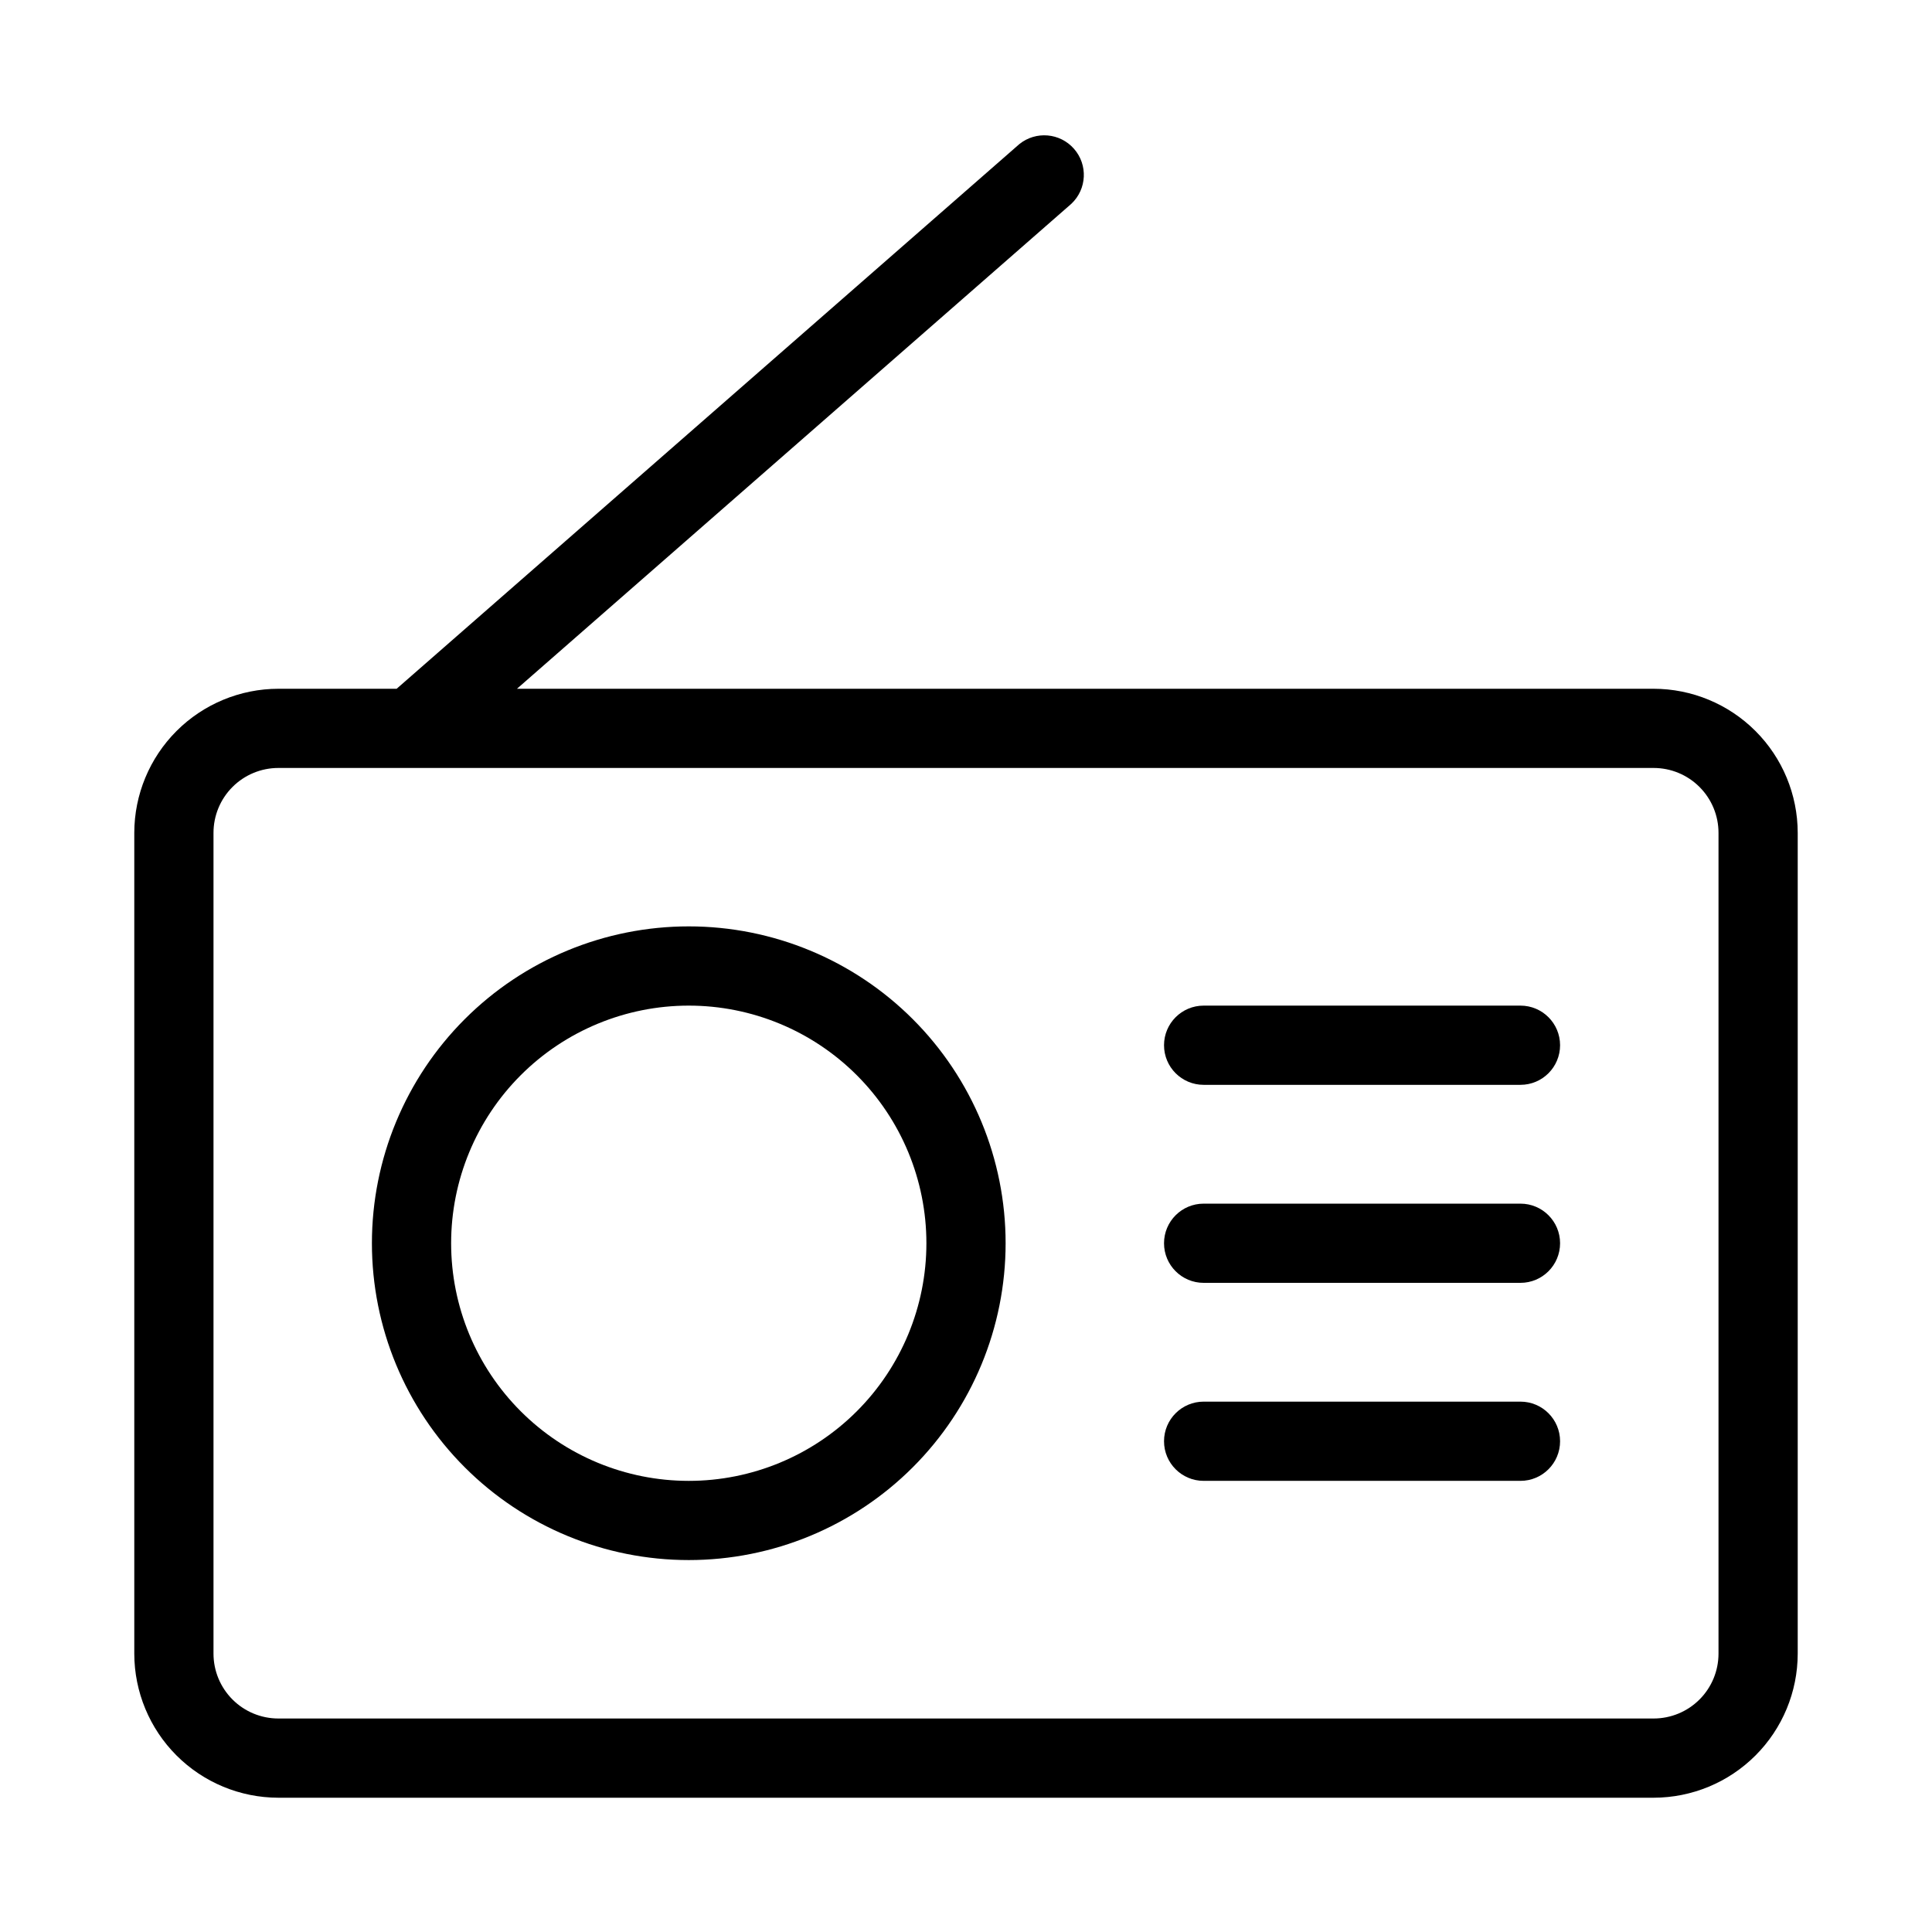 <?xml version="1.0" encoding="UTF-8"?>
<!-- Uploaded to: ICON Repo, www.iconrepo.com, Generator: ICON Repo Mixer Tools -->
<svg fill="#000000" width="800px" height="800px" version="1.1" viewBox="144 144 512 512" xmlns="http://www.w3.org/2000/svg">
 <g>
  <path d="m582.23 326.53h-301.23l146.95-128.55h-0.004c4.094-3.875 4.398-10.293 0.684-14.535-3.711-4.242-10.109-4.797-14.496-1.254l-165.02 144.34h-31.344c-10.121 0.012-19.828 4.035-26.988 11.195-7.156 7.16-11.184 16.863-11.195 26.988v217.52c0.012 10.125 4.039 19.828 11.195 26.988 7.16 7.16 16.867 11.184 26.988 11.195h364.46c10.125-0.012 19.828-4.035 26.988-11.195s11.184-16.863 11.195-26.988v-217.52c-0.012-10.125-4.035-19.828-11.195-26.988s-16.863-11.184-26.988-11.195zm17.191 255.7c0 4.559-1.809 8.934-5.035 12.156-3.223 3.227-7.598 5.035-12.156 5.035h-364.46c-4.559 0-8.934-1.809-12.156-5.035-3.223-3.223-5.035-7.598-5.035-12.156v-217.52c0-4.559 1.812-8.934 5.035-12.156 3.223-3.227 7.598-5.035 12.156-5.035h364.46c4.559 0 8.934 1.809 12.156 5.035 3.227 3.223 5.035 7.598 5.035 12.156z"/>
  <path d="m326.53 389.5c-22.27 0-43.629 8.844-59.375 24.594-15.746 15.746-24.594 37.102-24.594 59.375 0 22.27 8.848 43.625 24.594 59.371 15.746 15.75 37.105 24.594 59.375 24.594 22.27 0 43.625-8.844 59.375-24.594 15.746-15.746 24.594-37.102 24.594-59.371 0-22.273-8.848-43.629-24.594-59.375-15.75-15.75-37.105-24.594-59.375-24.594zm0 146.95v-0.004c-16.703 0-32.723-6.633-44.531-18.445-11.812-11.809-18.445-27.828-18.445-44.527 0-16.703 6.633-32.723 18.445-44.531 11.809-11.812 27.828-18.445 44.531-18.445s32.719 6.633 44.531 18.445c11.809 11.809 18.445 27.828 18.445 44.531 0 16.699-6.637 32.719-18.445 44.527-11.812 11.812-27.828 18.445-44.531 18.445z"/>
  <path d="m546.94 410.5h-83.965c-5.797 0-10.496 4.699-10.496 10.496 0 5.797 4.699 10.496 10.496 10.496h83.969-0.004c5.797 0 10.496-4.699 10.496-10.496 0-5.797-4.699-10.496-10.496-10.496z"/>
  <path d="m546.94 462.98h-83.965c-5.797 0-10.496 4.699-10.496 10.496 0 5.793 4.699 10.492 10.496 10.492h83.969-0.004c5.797 0 10.496-4.699 10.496-10.492 0-5.797-4.699-10.496-10.496-10.496z"/>
  <path d="m546.94 515.45h-83.965c-5.797 0-10.496 4.699-10.496 10.496s4.699 10.496 10.496 10.496h83.969-0.004c5.797 0 10.496-4.699 10.496-10.496s-4.699-10.496-10.496-10.496z"/>
 </g>
</svg>